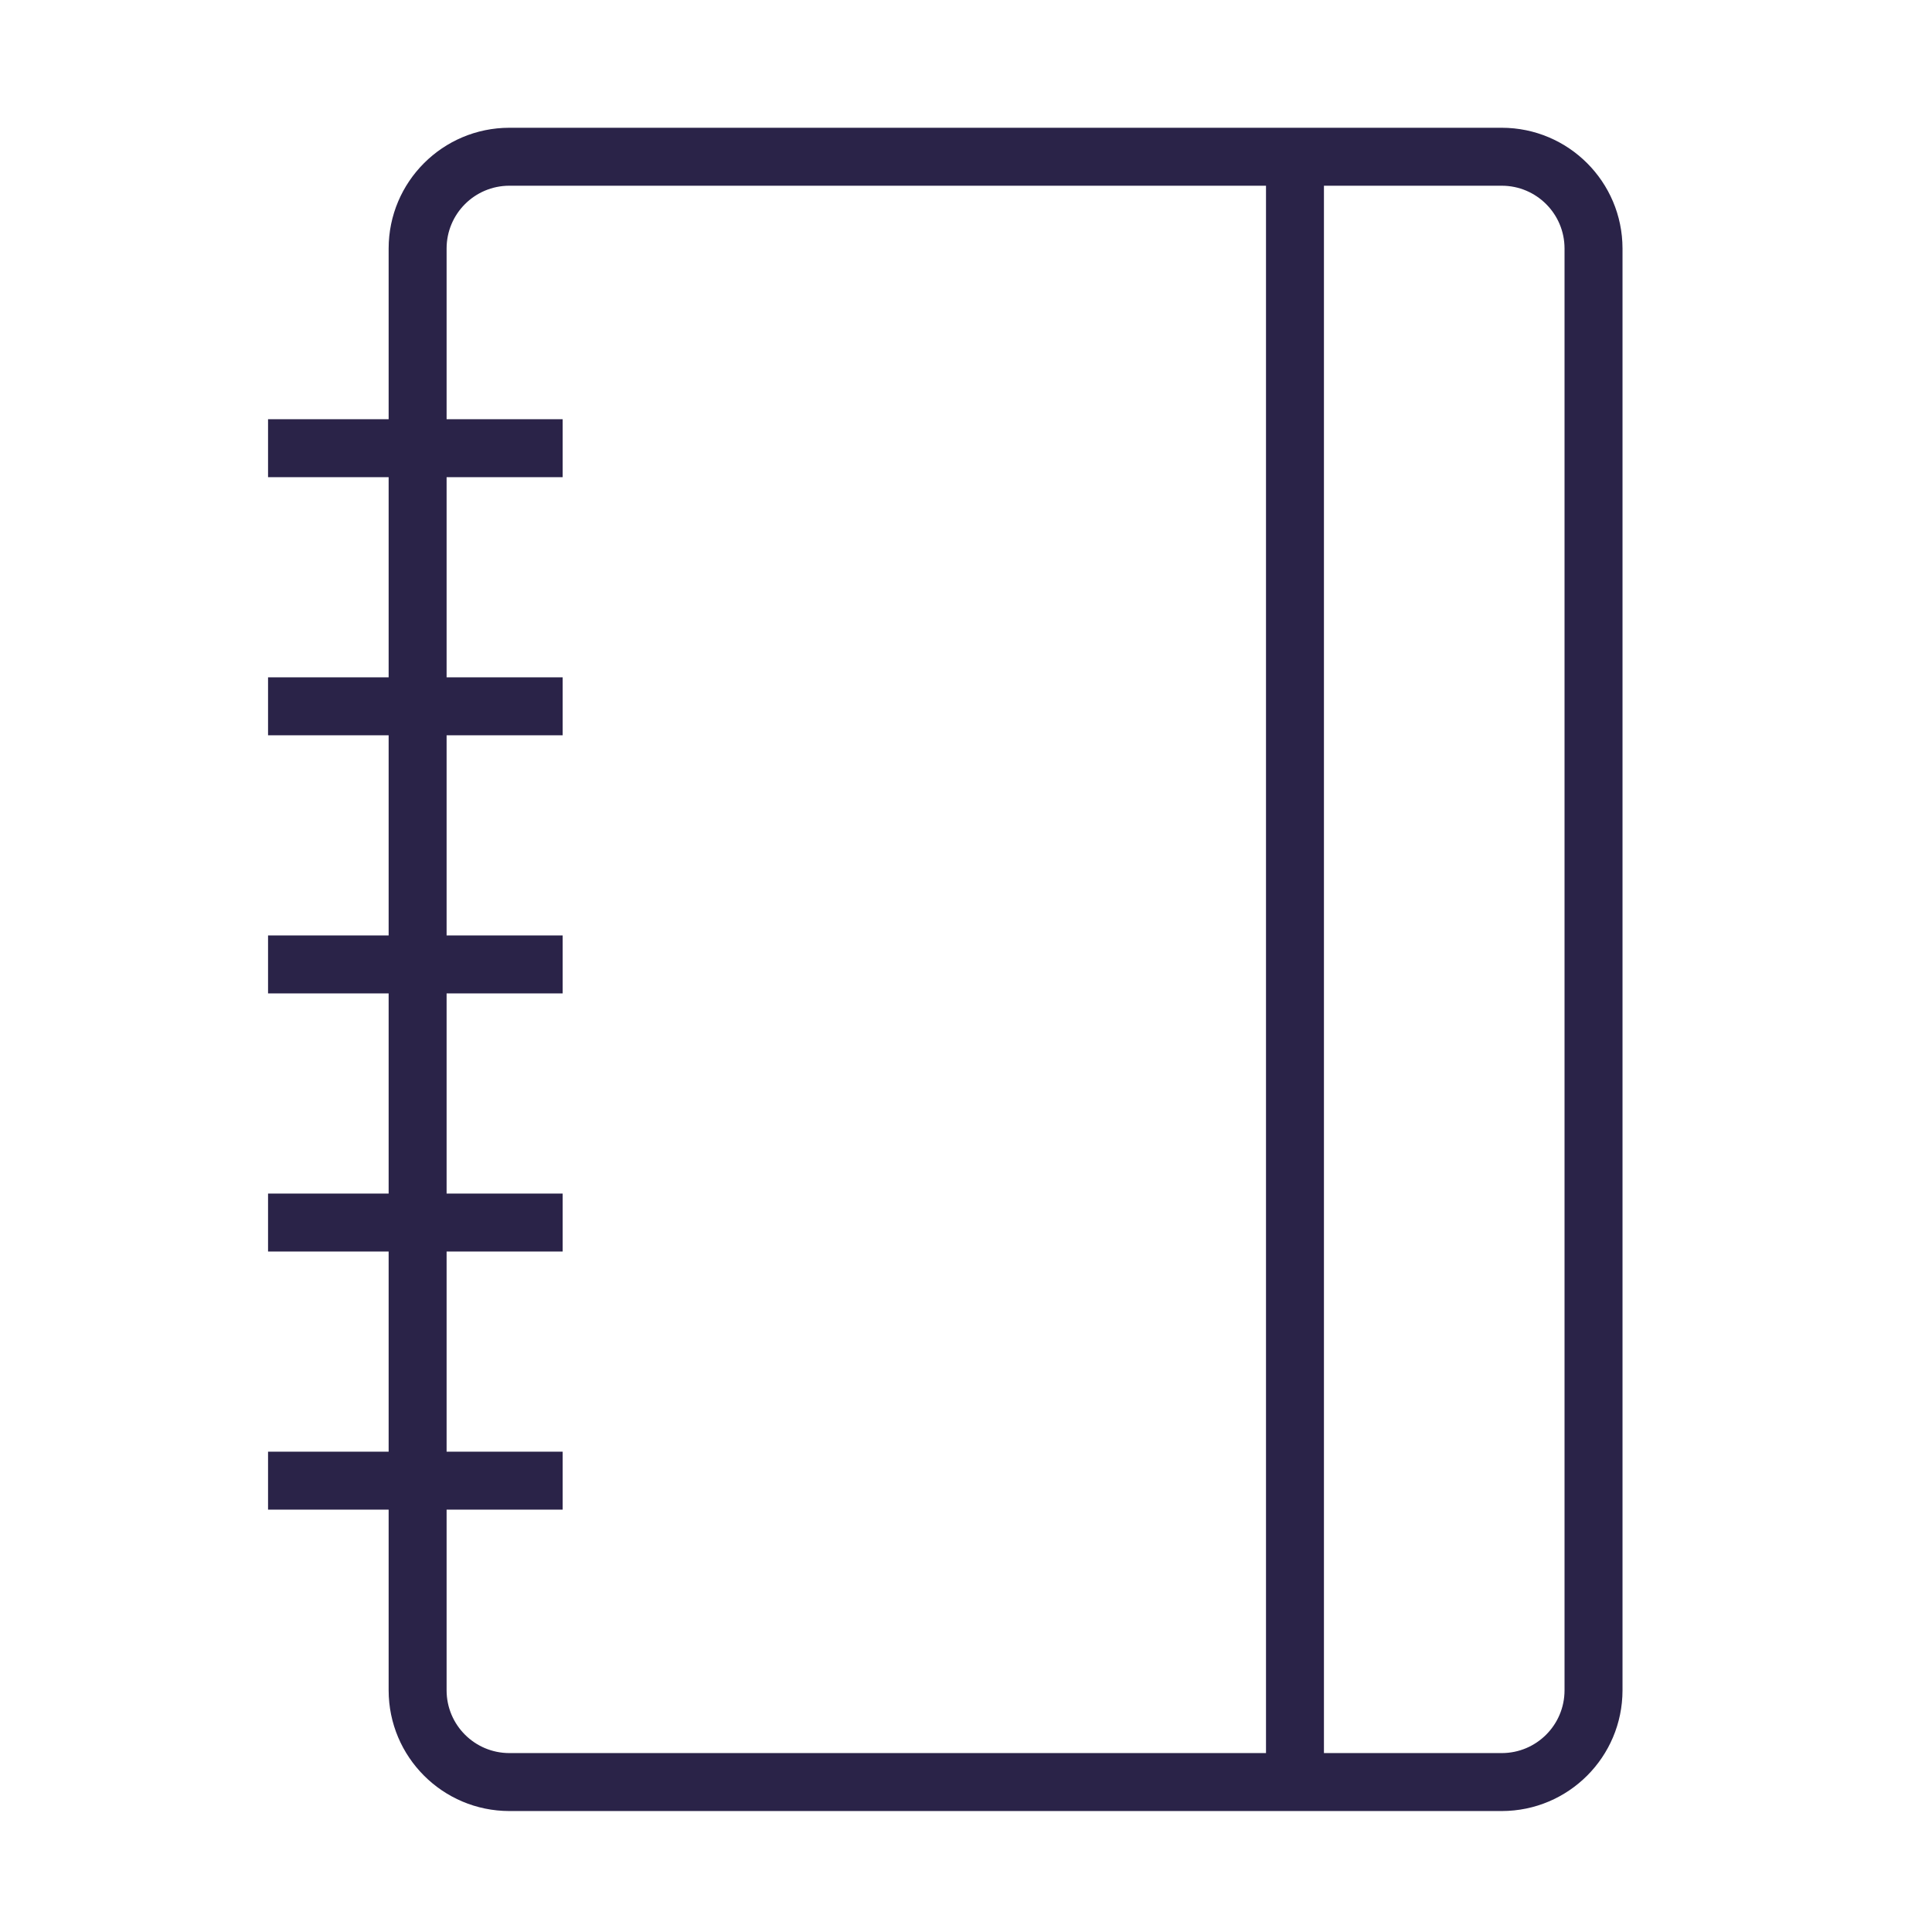 <?xml version="1.0" encoding="UTF-8"?> <svg xmlns="http://www.w3.org/2000/svg" viewBox="1950 2450 100 100" width="100" height="100" data-guides="{&quot;vertical&quot;:[],&quot;horizontal&quot;:[]}"><path fill="#2a2348" stroke="#2a2348" fill-opacity="1" stroke-width="NaN" stroke-opacity="1" color="rgb(51, 51, 51)" fill-rule="evenodd" font-size-adjust="none" id="tSvg46017b1231" title="Path 4" d="M 2027.734 2456.613 C 2010.61 2456.613 1993.486 2456.613 1976.362 2456.613C 1972.914 2456.617 1970.12 2459.411 1970.116 2462.859C 1970.116 2465.805 1970.116 2468.752 1970.116 2471.698C 1968.035 2471.698 1965.955 2471.698 1963.874 2471.698C 1963.874 2472.698 1963.874 2473.698 1963.874 2474.698C 1965.955 2474.698 1968.035 2474.698 1970.116 2474.698C 1970.116 2478.151 1970.116 2481.605 1970.116 2485.058C 1968.035 2485.058 1965.955 2485.058 1963.874 2485.058C 1963.874 2486.058 1963.874 2487.058 1963.874 2488.058C 1965.955 2488.058 1968.035 2488.058 1970.116 2488.058C 1970.116 2491.512 1970.116 2494.965 1970.116 2498.419C 1968.035 2498.419 1965.955 2498.419 1963.874 2498.419C 1963.874 2499.419 1963.874 2500.419 1963.874 2501.419C 1965.955 2501.419 1968.035 2501.419 1970.116 2501.419C 1970.116 2504.872 1970.116 2508.326 1970.116 2511.779C 1968.035 2511.779 1965.955 2511.779 1963.874 2511.779C 1963.874 2512.779 1963.874 2513.779 1963.874 2514.779C 1965.955 2514.779 1968.035 2514.779 1970.116 2514.779C 1970.116 2518.232 1970.116 2521.686 1970.116 2525.139C 1968.035 2525.139 1965.955 2525.139 1963.874 2525.139C 1963.874 2526.139 1963.874 2527.139 1963.874 2528.139C 1965.955 2528.139 1968.035 2528.139 1970.116 2528.139C 1970.116 2531.257 1970.116 2534.375 1970.116 2537.493C 1970.12 2540.941 1972.914 2543.735 1976.362 2543.739C 1993.486 2543.739 2010.611 2543.739 2027.735 2543.739C 2031.183 2543.735 2033.977 2540.941 2033.981 2537.493C 2033.981 2512.615 2033.981 2487.737 2033.981 2462.859C 2033.976 2459.411 2031.182 2456.617 2027.734 2456.613ZM 1973.116 2537.493 C 1973.116 2534.375 1973.116 2531.257 1973.116 2528.139C 1975.118 2528.139 1977.121 2528.139 1979.123 2528.139C 1979.123 2527.139 1979.123 2526.139 1979.123 2525.139C 1977.121 2525.139 1975.118 2525.139 1973.116 2525.139C 1973.116 2521.686 1973.116 2518.232 1973.116 2514.779C 1975.118 2514.779 1977.121 2514.779 1979.123 2514.779C 1979.123 2513.779 1979.123 2512.779 1979.123 2511.779C 1977.121 2511.779 1975.118 2511.779 1973.116 2511.779C 1973.116 2508.326 1973.116 2504.872 1973.116 2501.419C 1975.118 2501.419 1977.121 2501.419 1979.123 2501.419C 1979.123 2500.419 1979.123 2499.419 1979.123 2498.419C 1977.121 2498.419 1975.118 2498.419 1973.116 2498.419C 1973.116 2494.965 1973.116 2491.512 1973.116 2488.058C 1975.118 2488.058 1977.121 2488.058 1979.123 2488.058C 1979.123 2487.058 1979.123 2486.058 1979.123 2485.058C 1977.121 2485.058 1975.118 2485.058 1973.116 2485.058C 1973.116 2481.605 1973.116 2478.151 1973.116 2474.698C 1975.118 2474.698 1977.121 2474.698 1979.123 2474.698C 1979.123 2473.698 1979.123 2472.698 1979.123 2471.698C 1977.121 2471.698 1975.118 2471.698 1973.116 2471.698C 1973.116 2468.752 1973.116 2465.805 1973.116 2462.859C 1973.118 2461.067 1974.57 2459.615 1976.362 2459.613C 1989.417 2459.613 2002.473 2459.613 2015.528 2459.613C 2015.528 2486.655 2015.528 2513.697 2015.528 2540.739C 2002.473 2540.739 1989.417 2540.739 1976.362 2540.739C 1974.57 2540.737 1973.118 2539.285 1973.116 2537.493ZM 2030.98 2537.493 C 2030.978 2539.285 2029.526 2540.737 2027.734 2540.739C 2024.665 2540.739 2021.596 2540.739 2018.527 2540.739C 2018.527 2513.697 2018.527 2486.655 2018.527 2459.613C 2021.596 2459.613 2024.665 2459.613 2027.734 2459.613C 2029.526 2459.615 2030.978 2461.067 2030.98 2462.859C 2030.98 2487.737 2030.98 2512.615 2030.98 2537.493Z"></path><defs></defs></svg> 